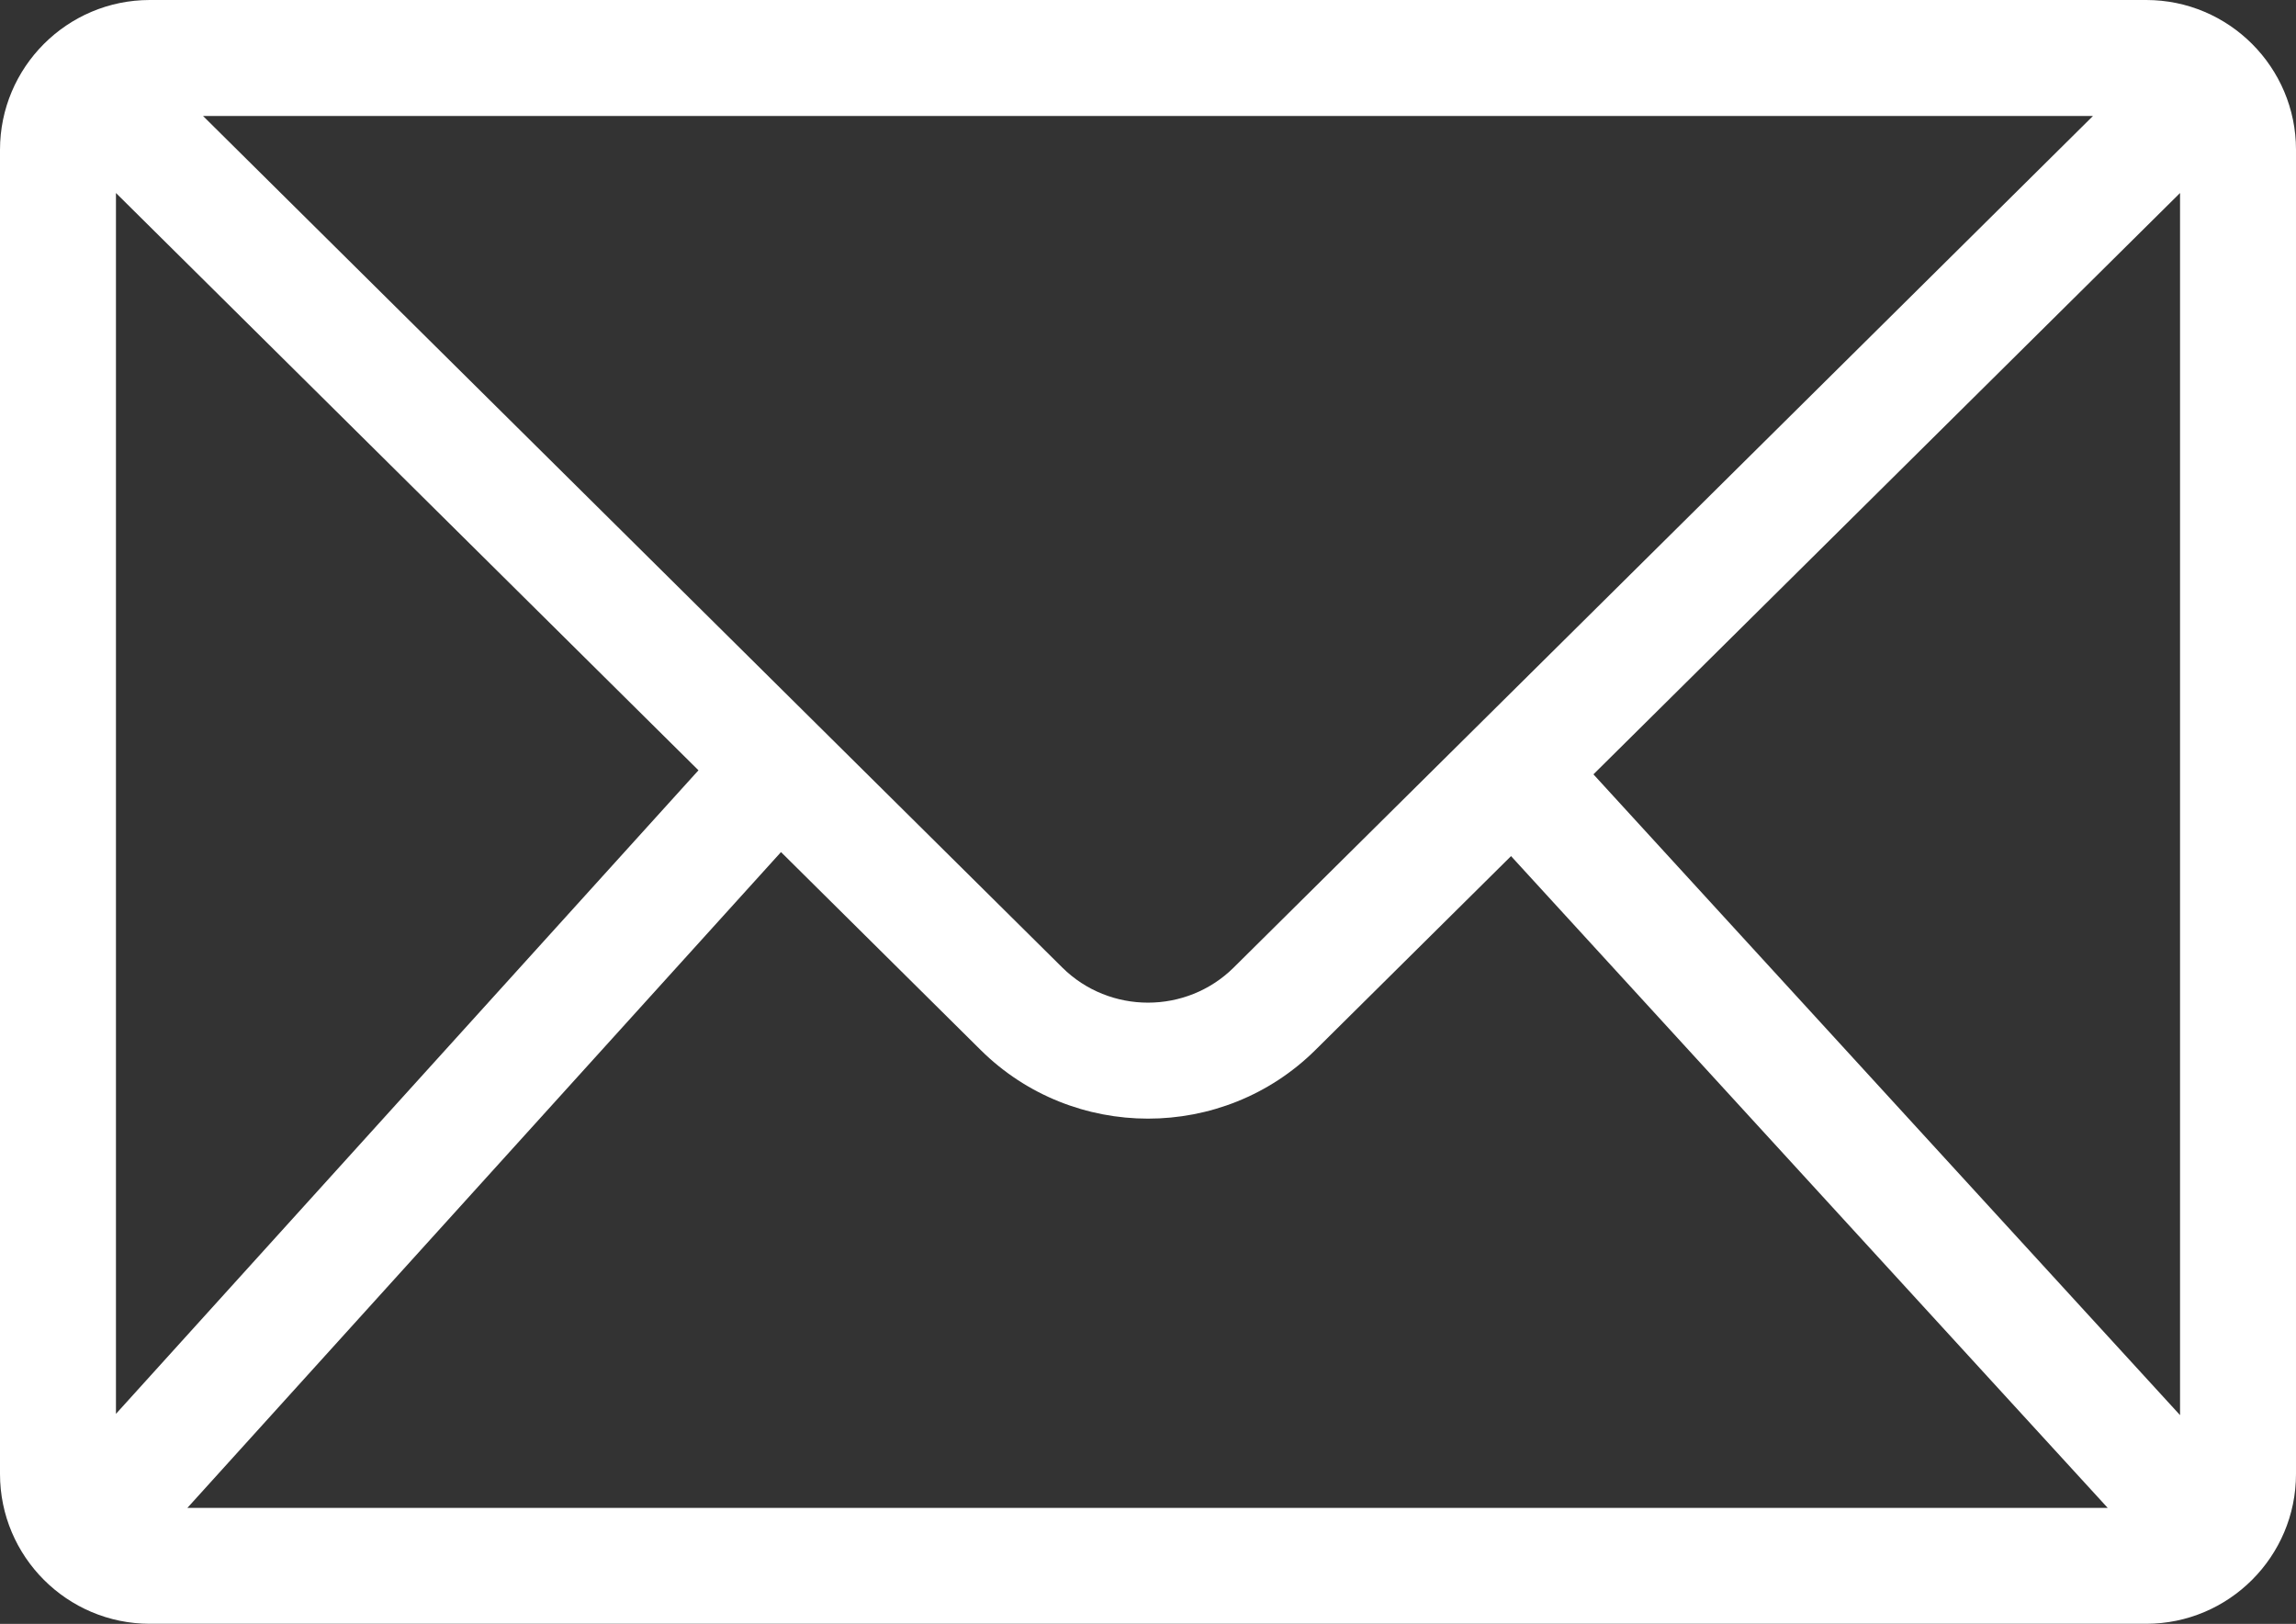 <?xml version="1.0" encoding="UTF-8"?>
<svg xmlns="http://www.w3.org/2000/svg" id="Ebene_2" data-name="Ebene 2" viewBox="0 0 324.35 229.36">
  <rect x="0" y="0" width="324.35" height="229.36" fill="#333333" stroke="none"/>
  <defs>
    <style>
      .cls-1 {
        fill: #fff;
        stroke-width: 0px;
      }
    </style>
  </defs>
  <g id="Icons">
    <path class="cls-1" d="M303.19,0H21.16C9.49,0,0,9.49,0,21.16v187.03c0,11.67,9.49,21.16,21.16,21.16h282.03c11.67,0,21.16-9.49,21.16-21.16V21.16c0-11.67-9.49-21.16-21.16-21.16ZM295.67,16.38l-121.39,120.28c-6.67,6.61-17.54,6.61-24.21,0L28.68,16.38h266.99ZM16.38,199.7V27.26l82.29,81.54L16.38,199.7ZM26.47,212.98l83.86-92.63,28.21,27.96c6.52,6.46,15.08,9.69,23.64,9.69s17.12-3.23,23.64-9.69l27.64-27.39,84.29,92.06H26.47ZM307.97,199.88l-82.87-90.51,82.87-82.11v172.62Z"></path>
  </g>
</svg>
